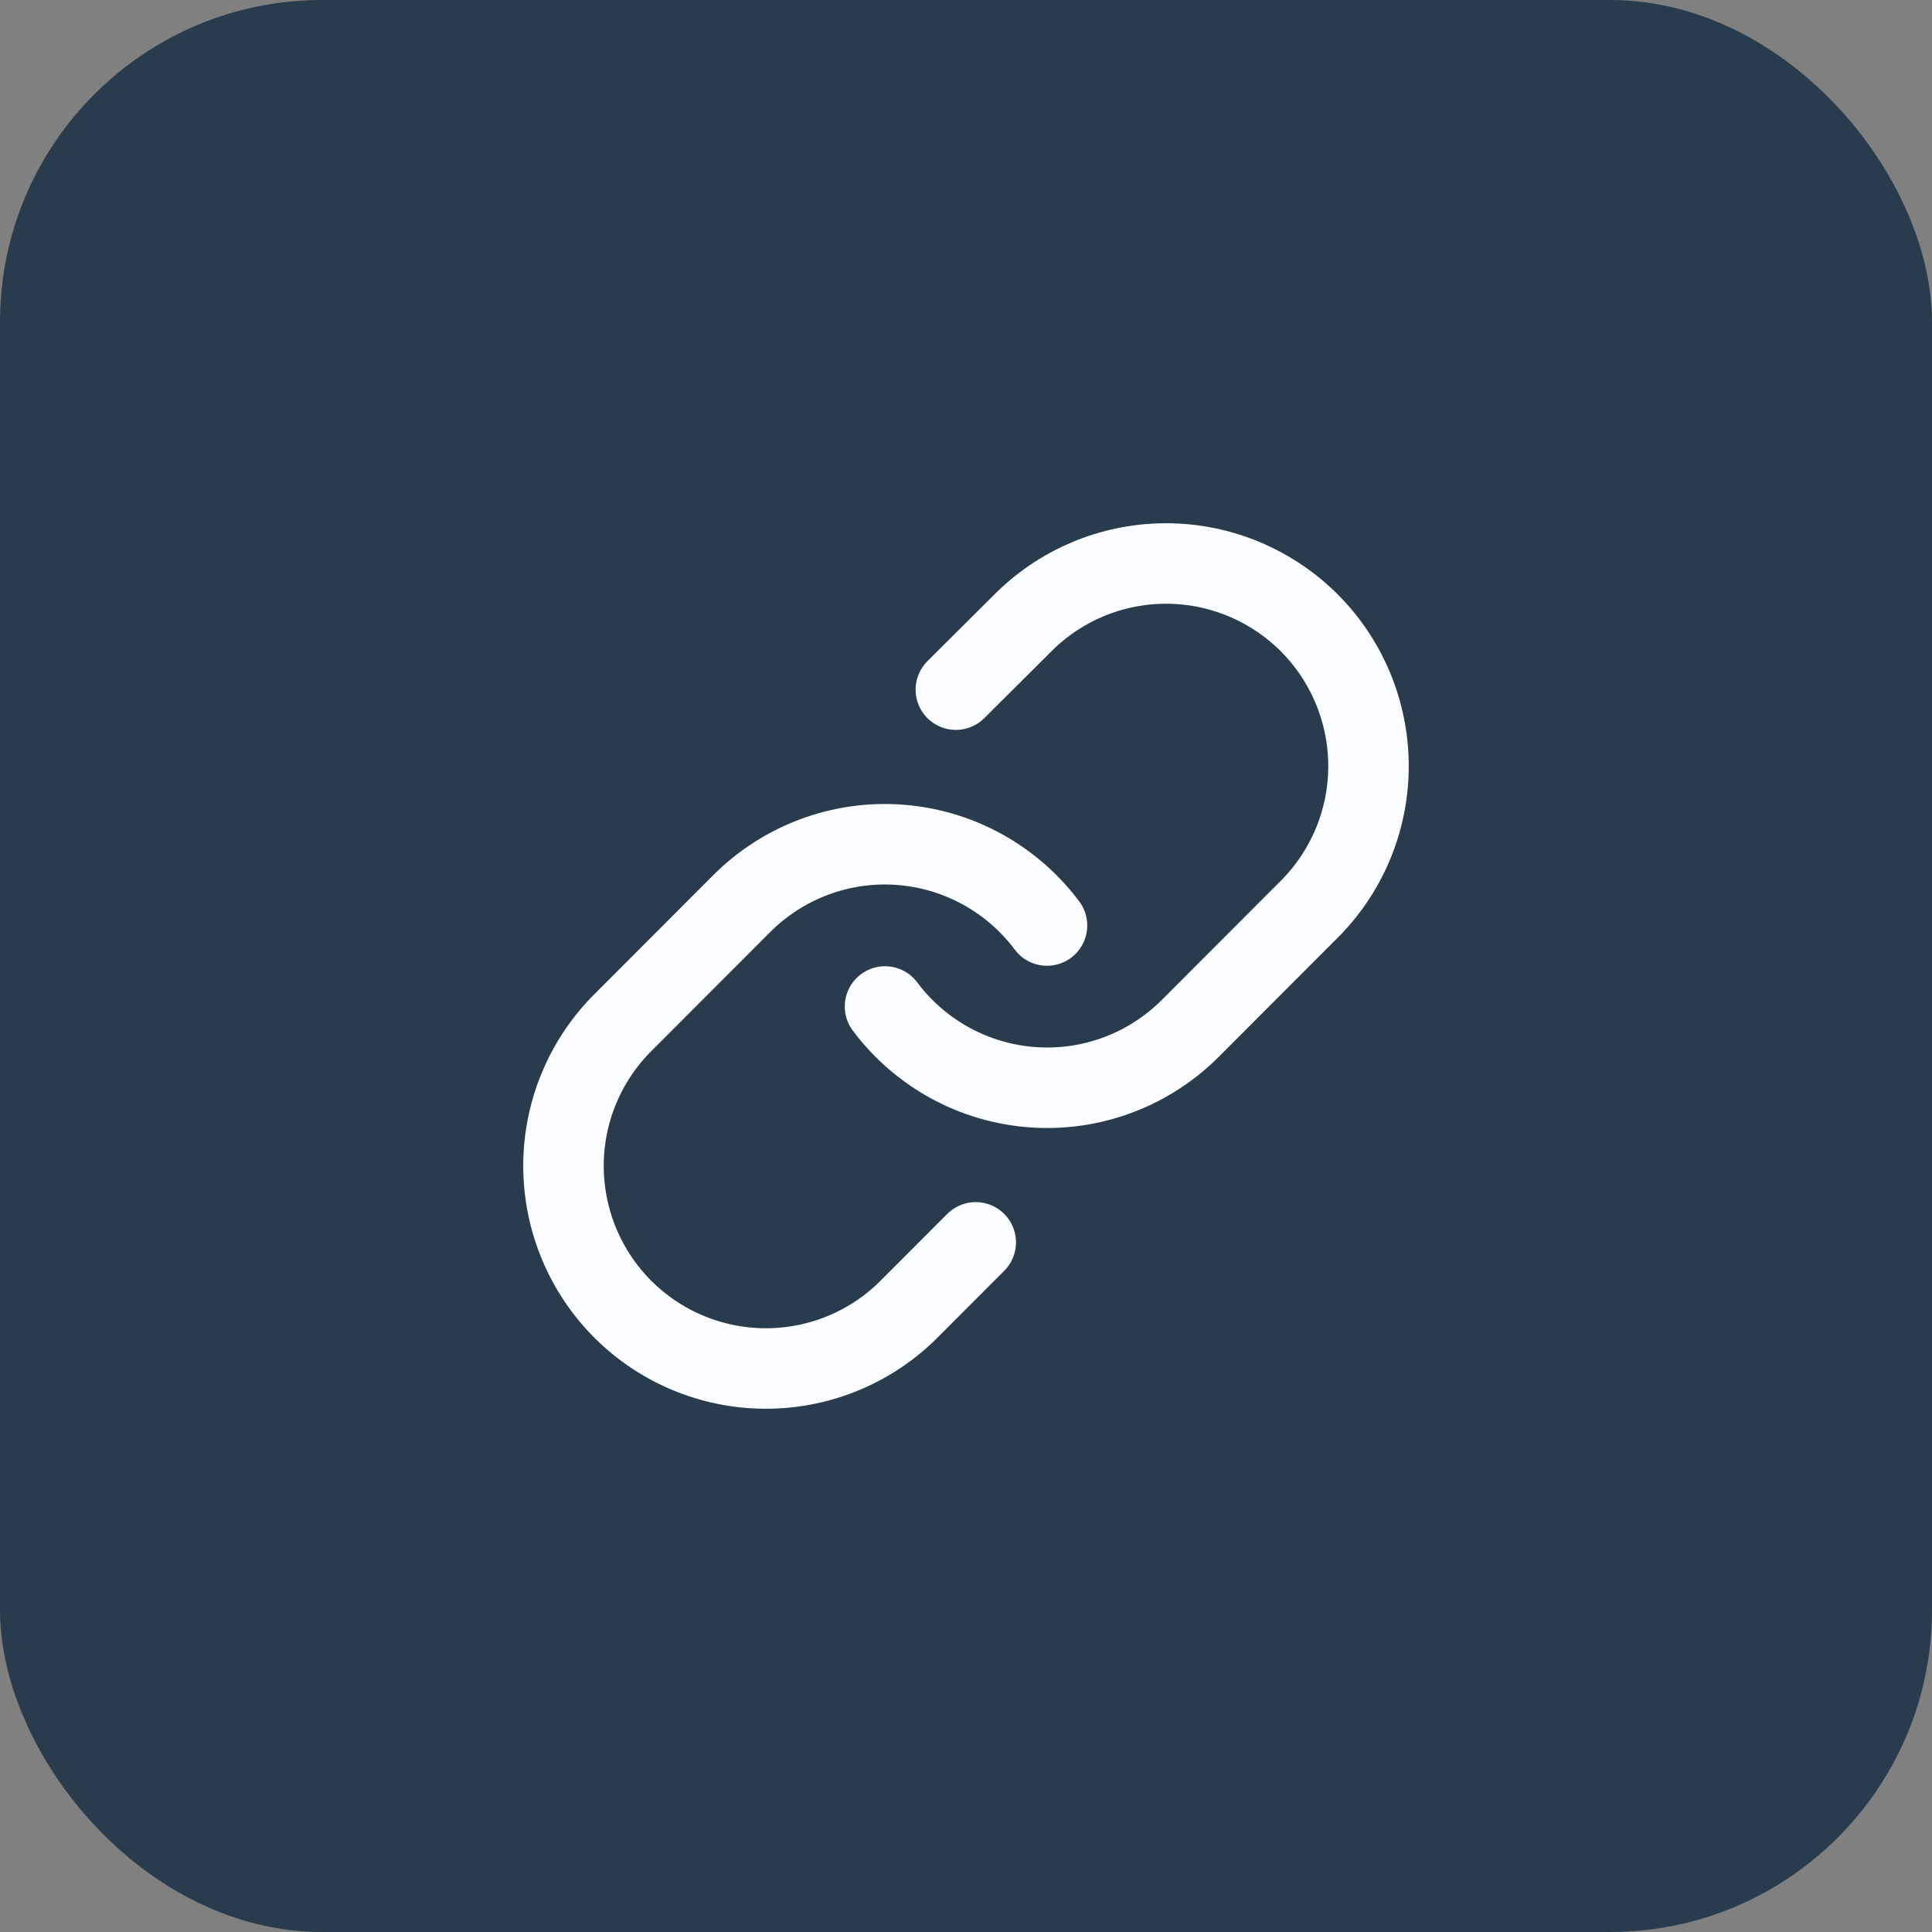 <svg width="24" height="24" viewBox="0 0 24 24" fill="none" xmlns="http://www.w3.org/2000/svg">
<rect x="0" y="0" width="24" height="24" fill="#808080" stroke="none"/>
<g clip-path="url(#clip0_2008_62)">
<path d="M24 0H0V24H24V0Z" fill="#293C4D"/>
<path d="M10.994 12.503C11.21 12.792 11.486 13.031 11.802 13.204C12.118 13.377 12.468 13.48 12.828 13.506C13.188 13.532 13.549 13.48 13.886 13.354C14.224 13.228 14.531 13.03 14.786 12.775L16.294 11.265C16.752 10.79 17.006 10.155 17 9.495C16.994 8.835 16.73 8.204 16.264 7.737C15.797 7.271 15.167 7.006 14.508 7C13.848 6.994 13.213 7.248 12.739 7.706L11.874 8.567M13.006 11.497C12.79 11.208 12.514 10.969 12.198 10.796C11.882 10.623 11.532 10.52 11.172 10.494C10.812 10.468 10.451 10.52 10.114 10.646C9.776 10.772 9.469 10.97 9.214 11.225L7.706 12.735C7.248 13.21 6.994 13.845 7 14.505C7.006 15.165 7.27 15.796 7.736 16.263C8.203 16.73 8.833 16.994 9.492 17C10.152 17.006 10.787 16.752 11.261 16.294L12.121 15.433" stroke="#FAFCFF" stroke-linecap="round" stroke-linejoin="round"/>
</g>
<defs>
<clipPath id="clip0_2008_62">
<rect width="24" height="24" rx="4" fill="white"/>
</clipPath>
</defs>
</svg>
